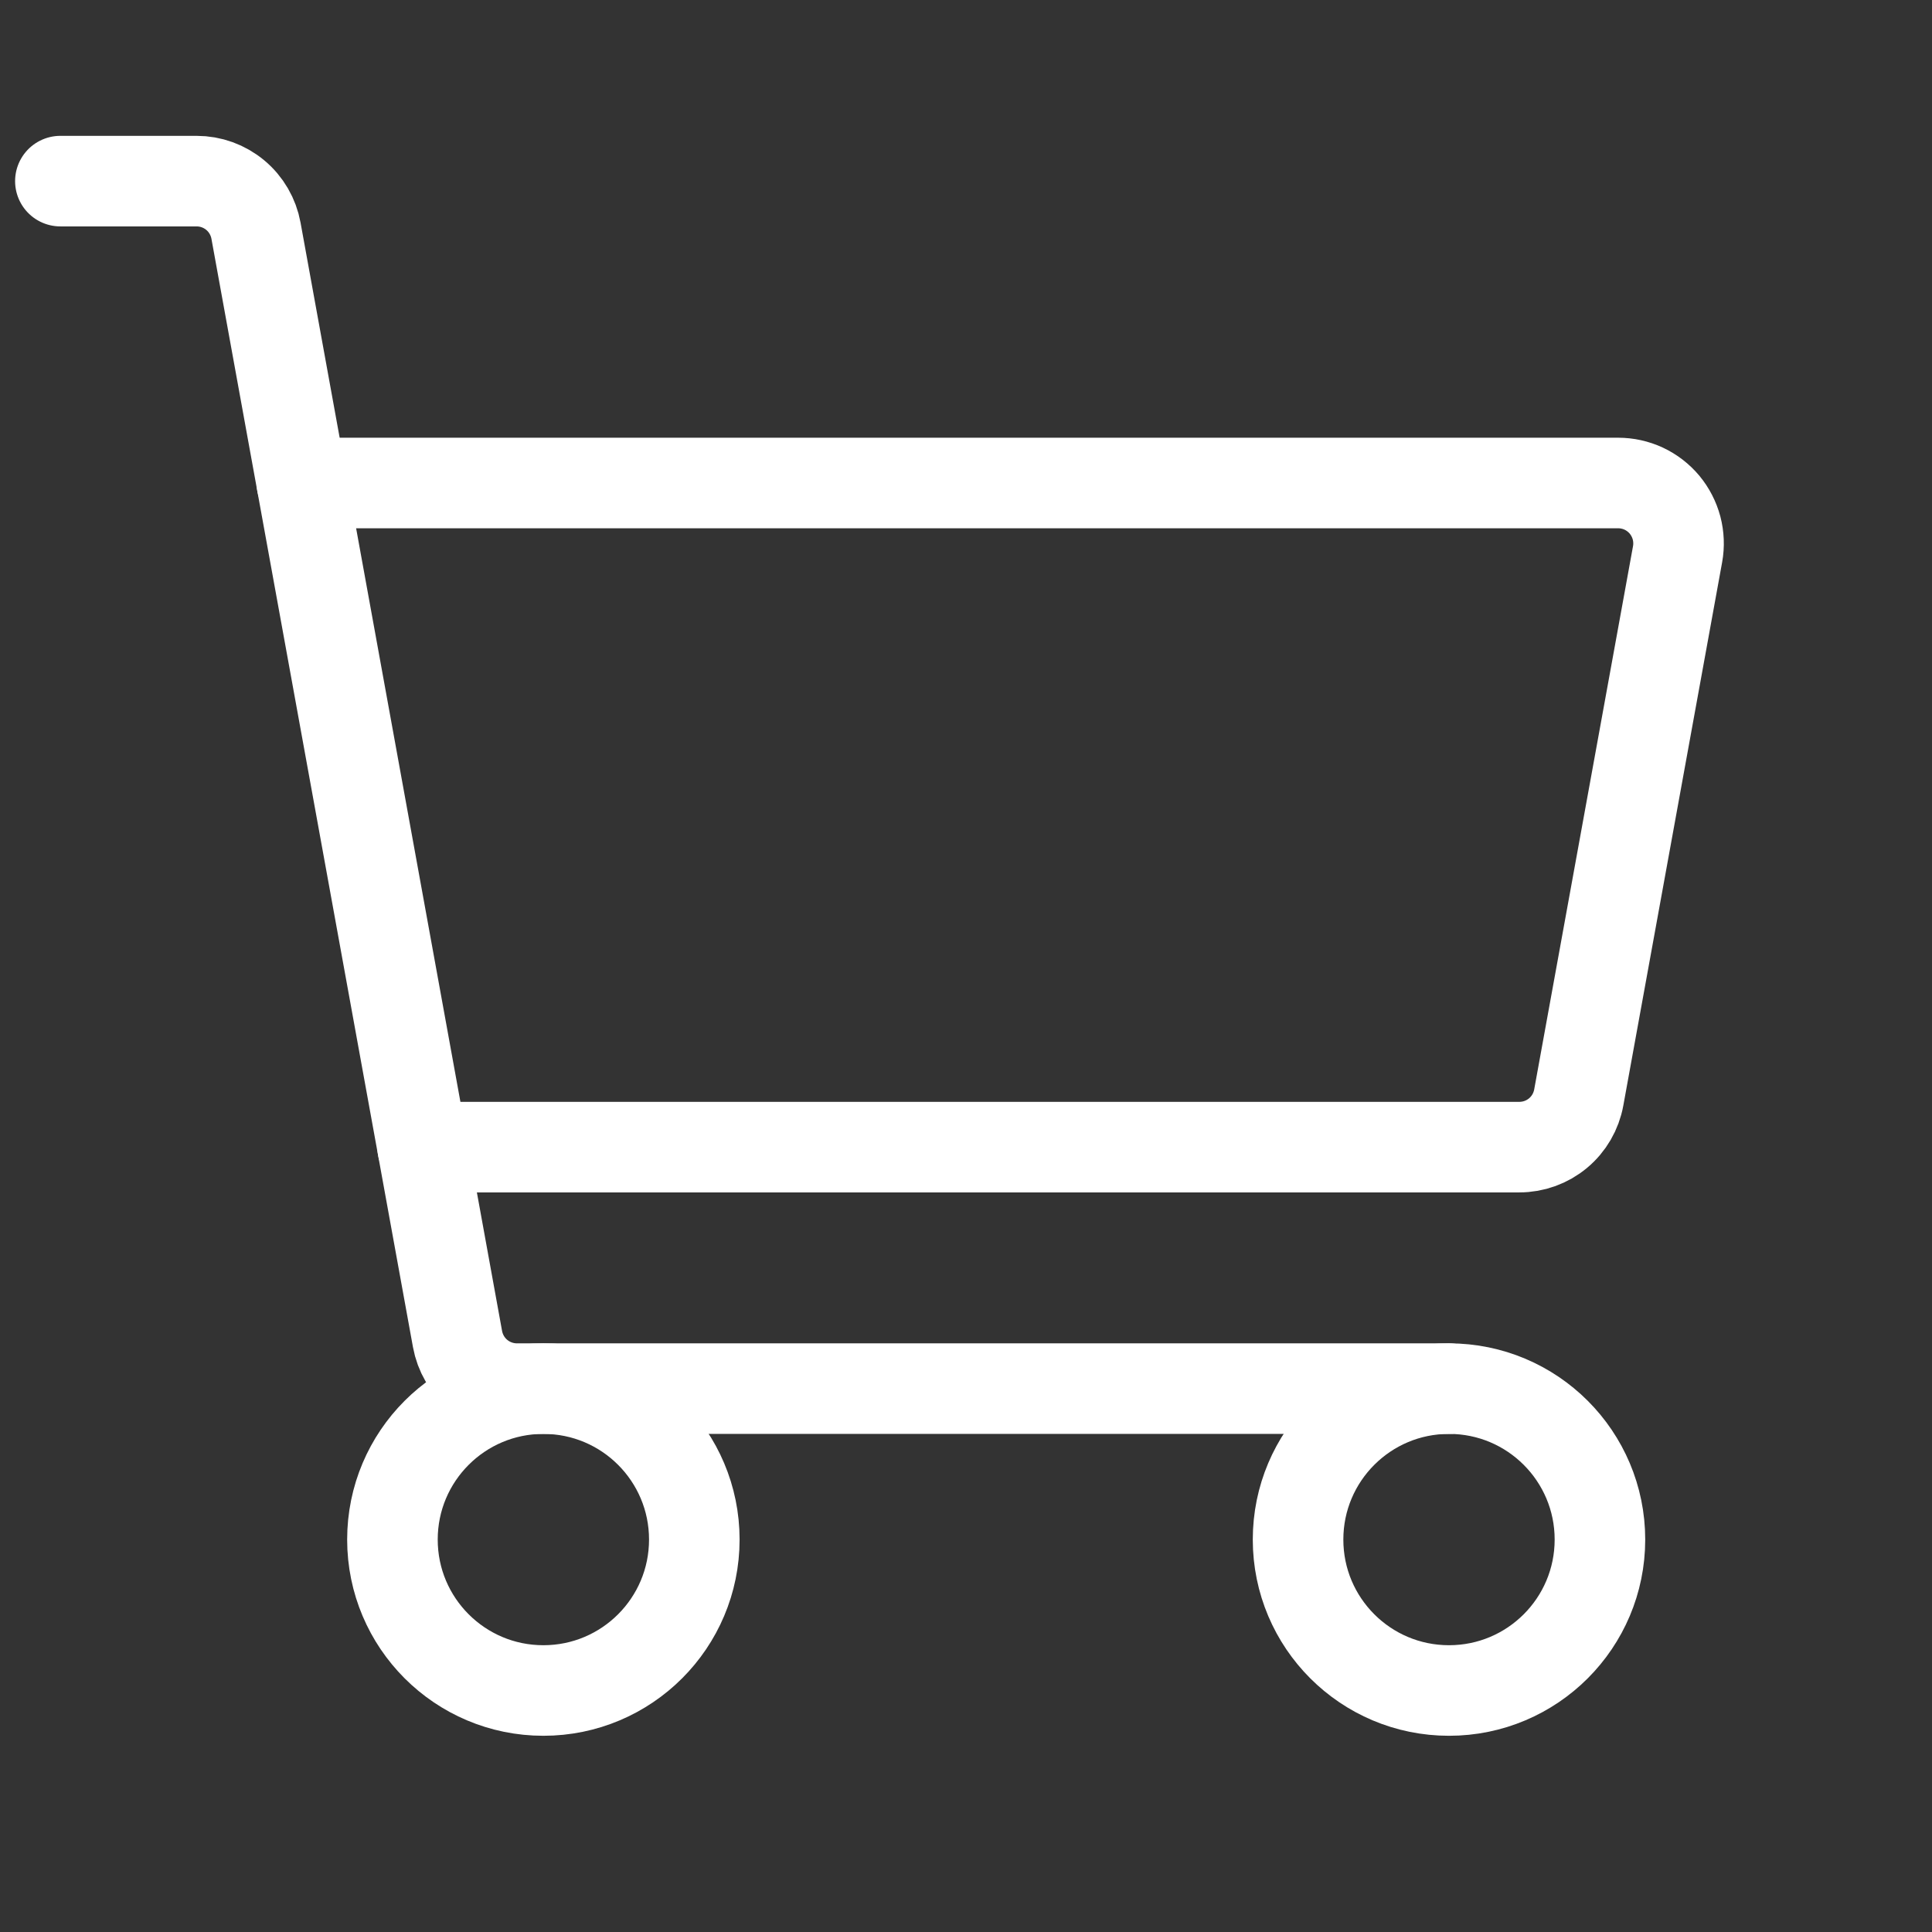 <?xml version="1.0" encoding="UTF-8"?> <svg xmlns="http://www.w3.org/2000/svg" width="32" height="32" viewBox="0 0 32 32" fill="none"><rect x="0" y="0" width="32" height="32" fill="#333333" stroke="none"/><path d="M24 23H8.562C8.328 23 8.101 22.918 7.921 22.768C7.741 22.618 7.62 22.409 7.578 22.179L4.24 3.821C4.198 3.591 4.077 3.382 3.897 3.232C3.717 3.082 3.491 3 3.256 3H1" stroke="white" stroke-width="1.5" stroke-linecap="round" stroke-linejoin="round"></path><path d="M9 28C10.381 28 11.5 26.881 11.5 25.5C11.5 24.119 10.381 23 9 23C7.619 23 6.5 24.119 6.5 25.5C6.5 26.881 7.619 28 9 28Z" stroke="white" stroke-width="1.5" stroke-linecap="round" stroke-linejoin="round"></path><path d="M24 28C25.381 28 26.5 26.881 26.5 25.5C26.5 24.119 25.381 23 24 23C22.619 23 21.5 24.119 21.5 25.5C21.5 26.881 22.619 28 24 28Z" stroke="white" stroke-width="1.5" stroke-linecap="round" stroke-linejoin="round"></path><path d="M5 8H26.802C26.948 8 27.093 8.032 27.226 8.094C27.358 8.156 27.476 8.247 27.57 8.359C27.663 8.472 27.731 8.603 27.769 8.745C27.806 8.887 27.812 9.035 27.786 9.179L26.149 18.179C26.107 18.409 25.986 18.618 25.806 18.768C25.626 18.918 25.4 19 25.165 19H7" stroke="white" stroke-width="1.5" stroke-linecap="round" stroke-linejoin="round"></path></svg> 